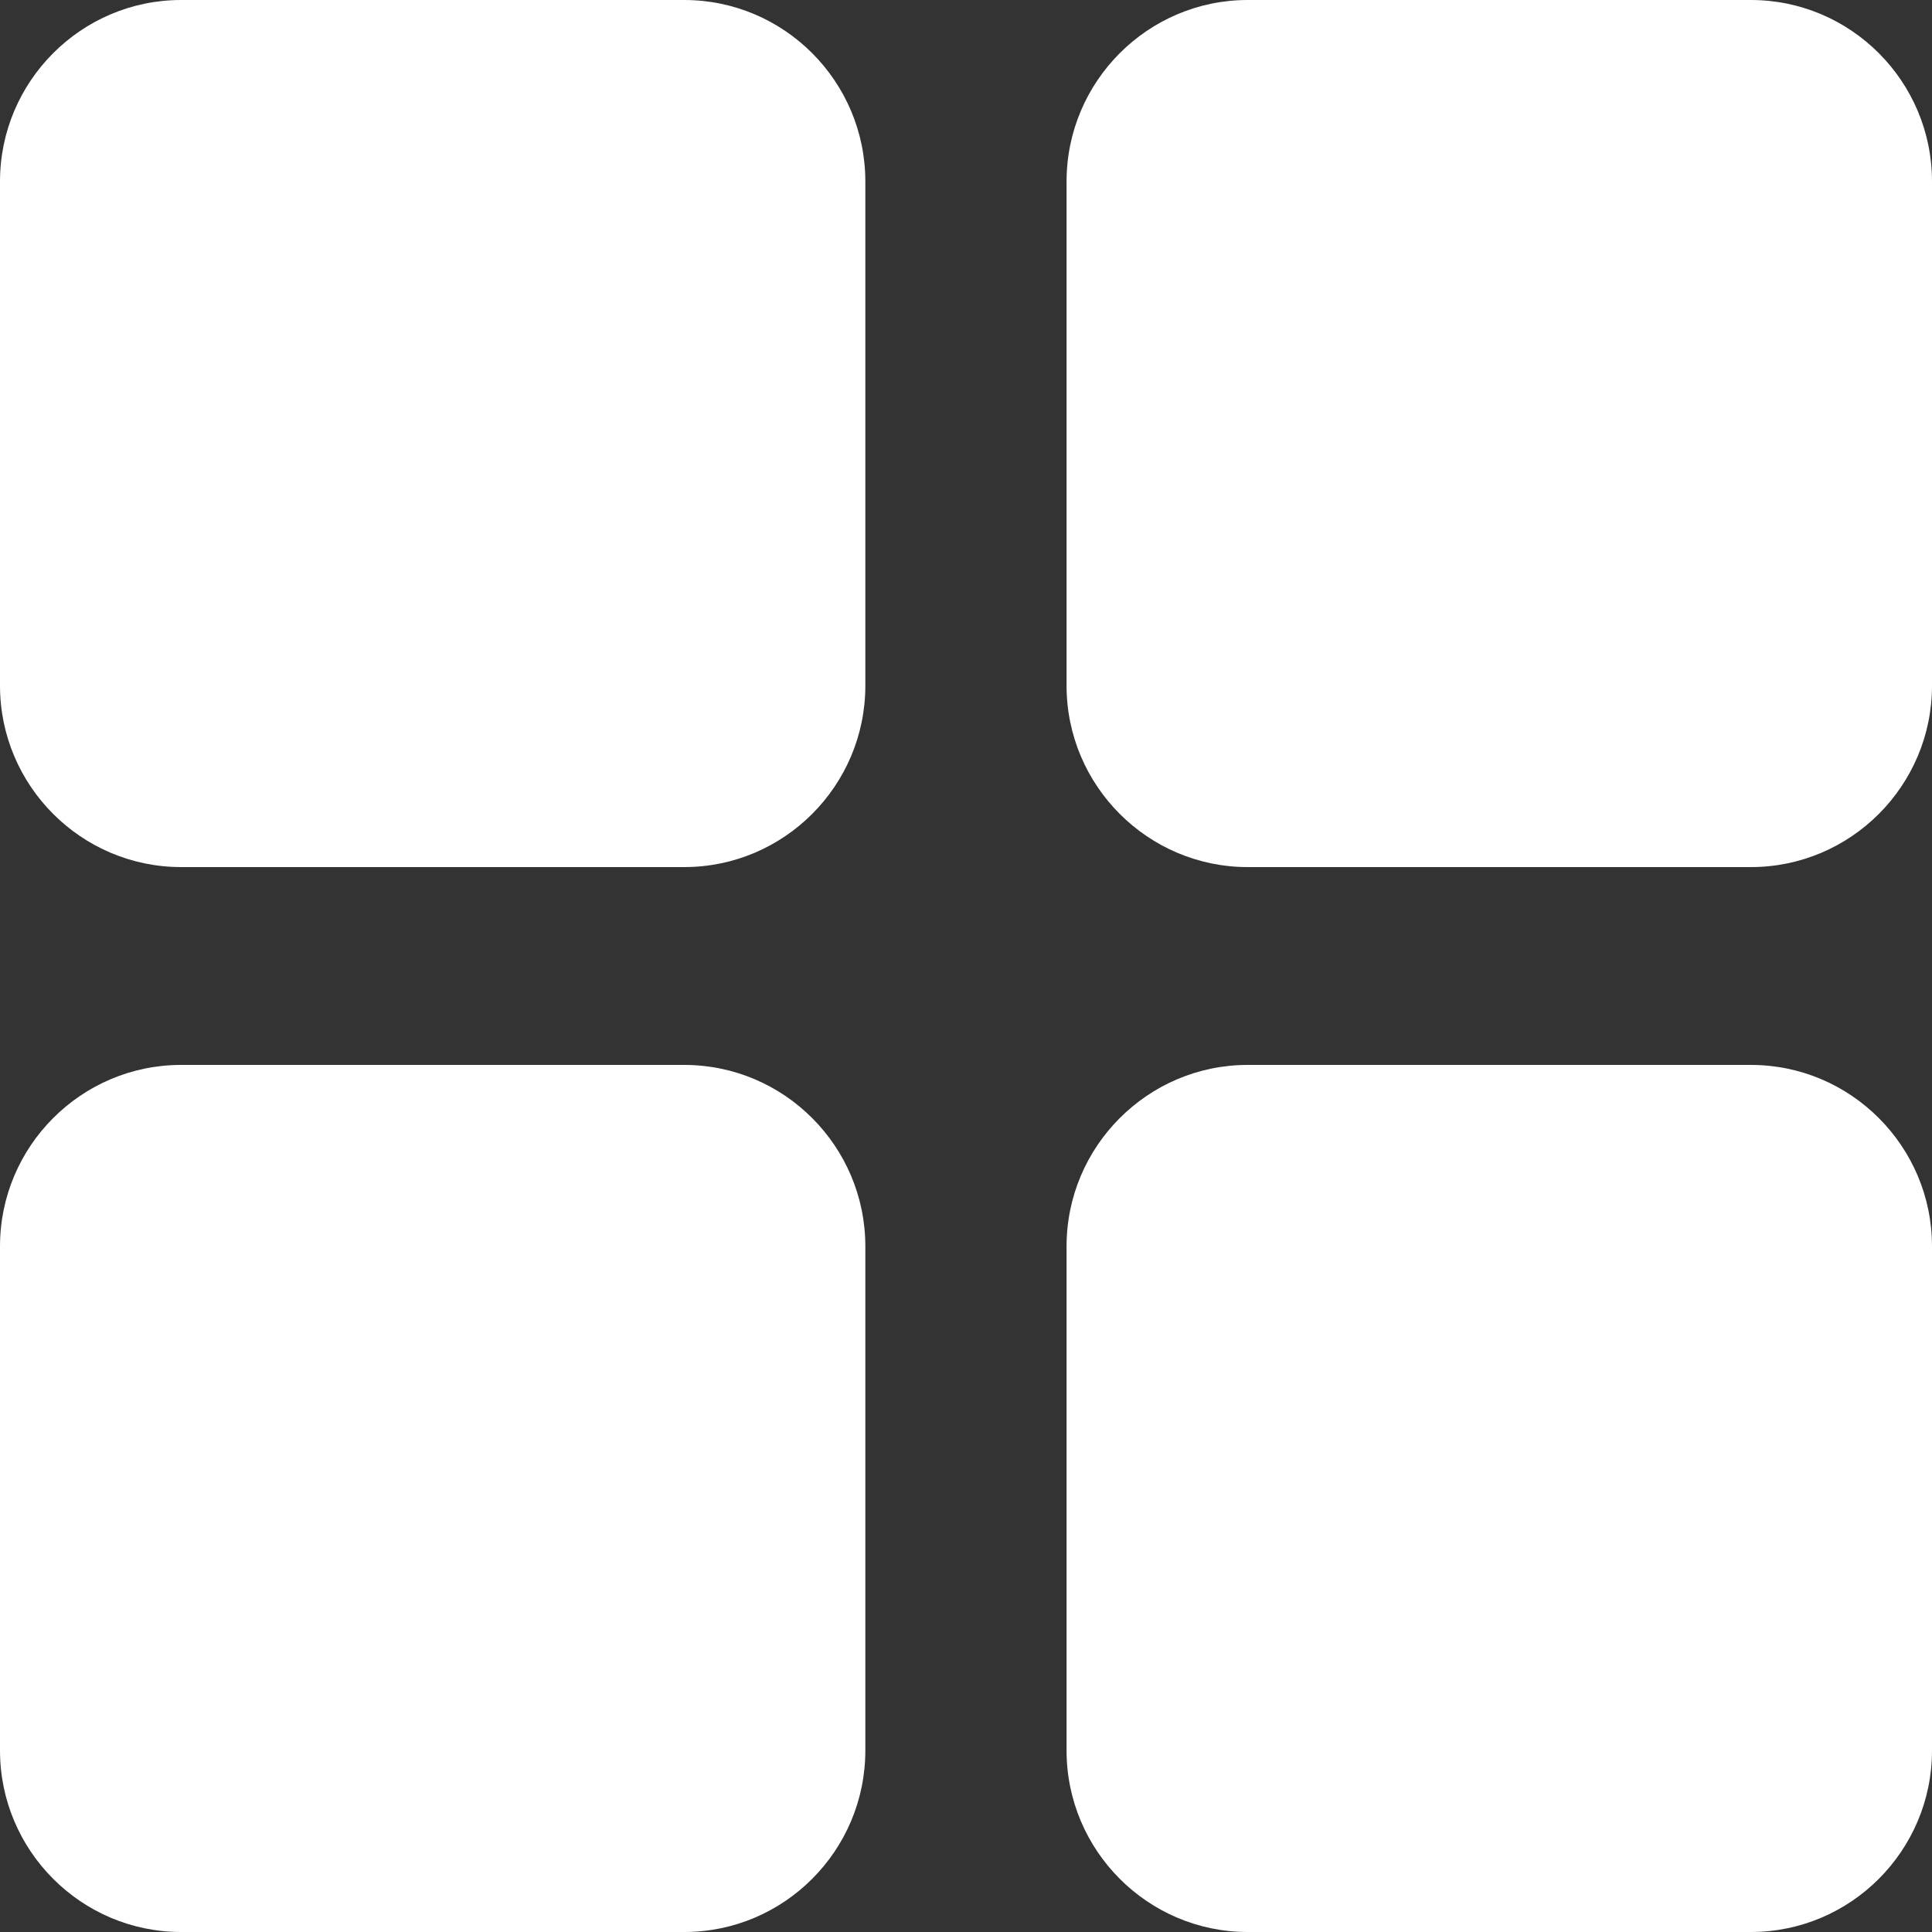<svg width="20" height="20" viewBox="0 0 20 20" fill="none" xmlns="http://www.w3.org/2000/svg">
<rect x="0" y="0" width="20" height="20" fill="#333333" stroke="none"/>
<g clip-path="url(#clip0_2008_900)">
<path d="M7.083 8.976H1.875C0.841 8.976 0 8.133 0 7.098V1.879C0 0.843 0.841 0 1.875 0H7.083C8.117 0 8.958 0.843 8.958 1.879V7.098C8.958 8.133 8.117 8.976 7.083 8.976ZM18.125 8.976H12.916C11.883 8.976 11.041 8.133 11.041 7.098V1.879C11.041 0.843 11.883 0 12.916 0H18.125C19.159 0 20 0.843 20 1.879V7.098C20 8.133 19.159 8.976 18.125 8.976ZM7.083 20H1.875C0.841 20 0 19.157 0 18.121V12.902C0 11.867 0.841 11.024 1.875 11.024H7.083C8.117 11.024 8.958 11.867 8.958 12.902V18.121C8.958 19.157 8.117 20 7.083 20ZM18.125 20H12.916C11.883 20 11.041 19.157 11.041 18.121V12.902C11.041 11.867 11.883 11.024 12.916 11.024H18.125C19.159 11.024 20 11.867 20 12.902V18.121C20 19.157 19.159 20 18.125 20Z" fill="white"/>
</g>
<defs>
<clipPath id="clip0_2008_900">
<rect width="20" height="20" fill="white"/>
</clipPath>
</defs>
</svg>
